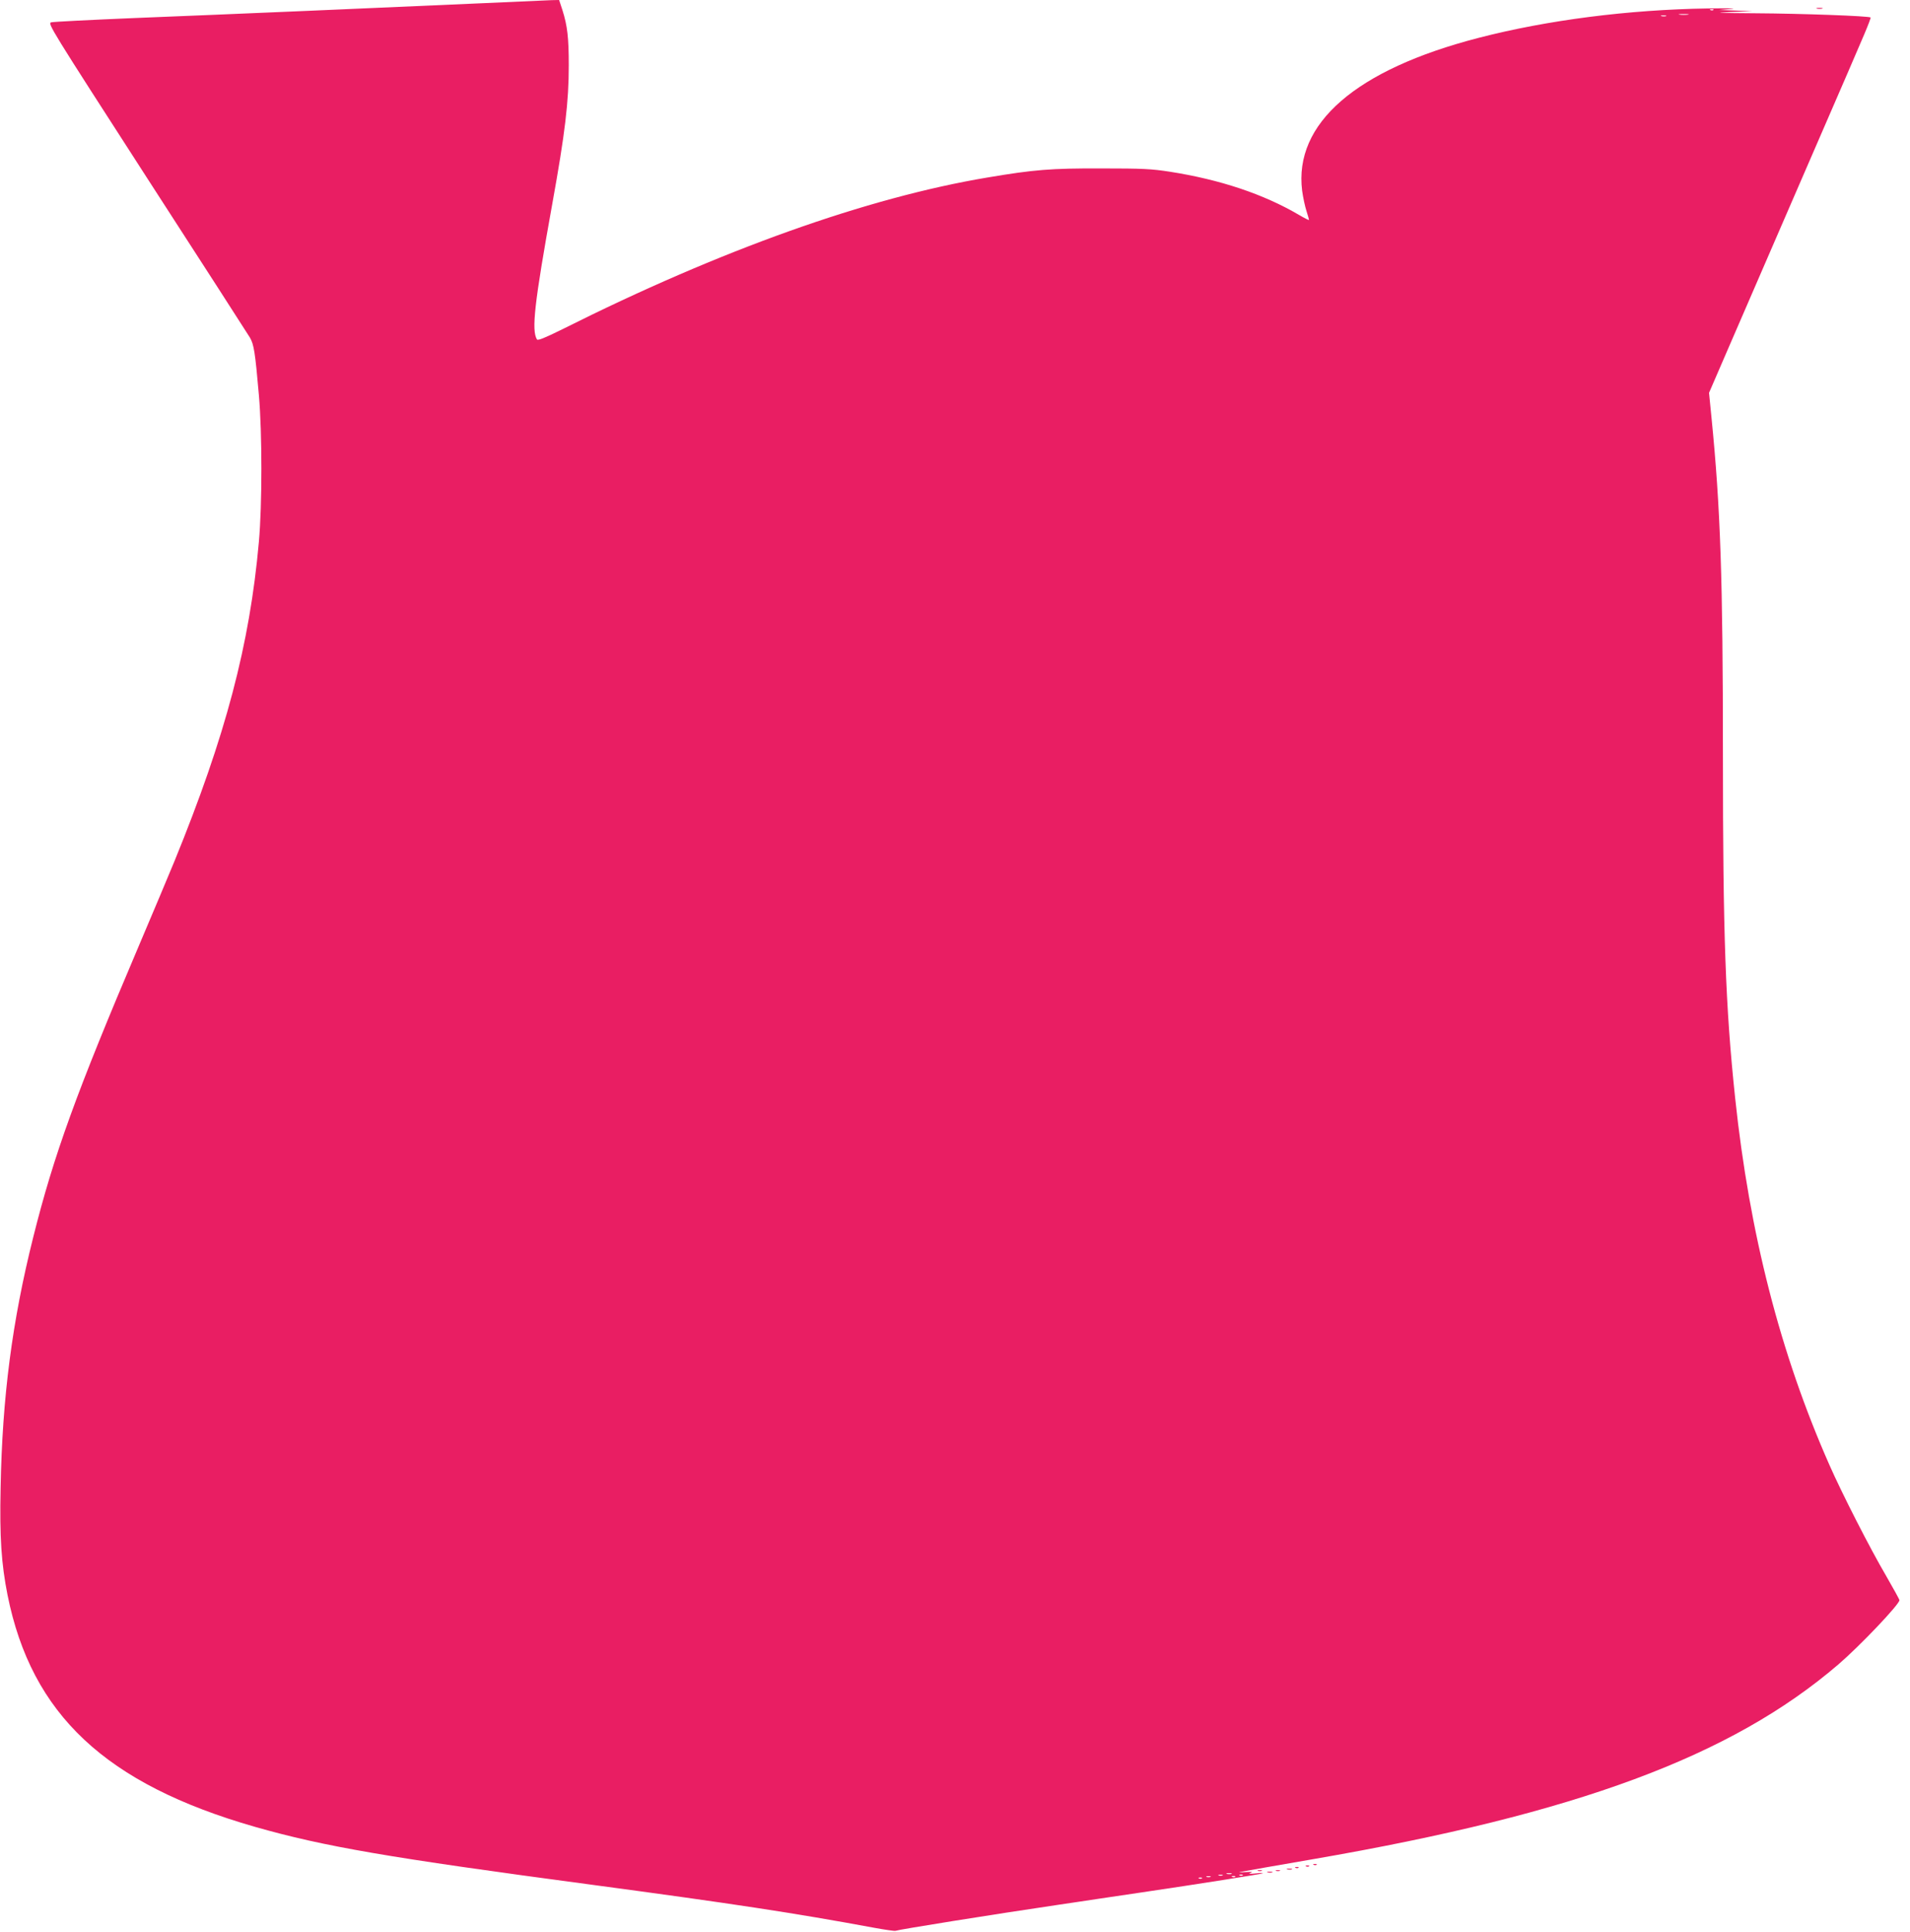 <?xml version="1.0" standalone="no"?>
<!DOCTYPE svg PUBLIC "-//W3C//DTD SVG 20010904//EN"
 "http://www.w3.org/TR/2001/REC-SVG-20010904/DTD/svg10.dtd">
<svg version="1.0" xmlns="http://www.w3.org/2000/svg"
 width="1266pt" height="1280pt" viewBox="0 0 1266 1280"
 preserveAspectRatio="xMidYMid meet">
<g transform="translate(0,1280) scale(0.1,-0.1)"
fill="#e91e63" stroke="none">
<path d="M3205 12779 c-597 -27 -1742 -76 -2325 -99 -283 -12 -526 -24 -541
-28 -24 -7 -7 -35 633 -1027 363 -561 670 -1038 684 -1061 27 -46 35 -95 60
-382 22 -252 22 -724 0 -972 -61 -683 -220 -1285 -559 -2115 -36 -88 -144
-344 -240 -570 -409 -961 -560 -1376 -697 -1924 -139 -555 -205 -1057 -216
-1661 -7 -328 5 -502 46 -709 159 -792 650 -1252 1640 -1536 460 -131 878
-203 2235 -384 932 -125 1335 -186 1870 -285 71 -13 134 -22 140 -20 26 9 635
107 1090 174 72 11 192 28 268 40 75 11 197 29 270 40 394 58 803 123 807 127
3 3 -20 3 -50 -1 -40 -4 -48 -3 -30 4 18 7 7 8 -40 5 -71 -5 -87 -8 455 86
1745 301 2770 681 3480 1290 143 123 405 398 405 426 0 5 -41 79 -90 164 -104
177 -292 545 -375 734 -325 736 -529 1532 -624 2430 -64 605 -81 1082 -81
2275 0 1163 -16 1633 -76 2236 l-16 161 125 289 c69 159 252 582 407 939 414
954 447 1030 497 1148 25 59 44 109 42 111 -10 10 -454 26 -759 28 -254 2
-292 3 -175 8 l150 6 -110 4 -110 4 80 7 c46 4 -21 5 -155 3 -526 -8 -1064
-77 -1520 -195 -813 -210 -1225 -567 -1169 -1013 6 -44 19 -105 29 -135 10
-31 17 -57 16 -59 -2 -1 -32 14 -66 34 -235 138 -523 234 -855 286 -122 19
-181 22 -455 22 -335 1 -445 -8 -754 -60 -796 -133 -1770 -480 -2819 -1006
-120 -59 -162 -76 -168 -67 -37 61 -17 239 101 894 86 476 110 680 110 922 0
183 -9 262 -42 366 l-22 67 -50 -1 c-28 -1 -231 -10 -451 -20z m8152 -45 c-3
-3 -12 -4 -19 -1 -8 3 -5 6 6 6 11 1 17 -2 13 -5z m-169 -31 c-16 -2 -40 -2
-55 0 -16 2 -3 4 27 4 30 0 43 -2 28 -4z m-145 -10 c-7 -2 -21 -2 -30 0 -10 3
-4 5 12 5 17 0 24 -2 18 -5z m-2880 -12310 c-7 -2 -21 -2 -30 0 -10 3 -4 5 12
5 17 0 24 -2 18 -5z m-60 -10 c-7 -2 -19 -2 -25 0 -7 3 -2 5 12 5 14 0 19 -2
13 -5z m134 1 c-3 -3 -12 -4 -19 -1 -8 3 -5 6 6 6 11 1 17 -2 13 -5z m-214
-11 c-7 -2 -19 -2 -25 0 -7 3 -2 5 12 5 14 0 19 -2 13 -5z m164 1 c-3 -3 -12
-4 -19 -1 -8 3 -5 6 6 6 11 1 17 -2 13 -5z m-220 -10 c-3 -3 -12 -4 -19 -1 -8
3 -5 6 6 6 11 1 17 -2 13 -5z"/>
<path d="M12043 12743 c9 -2 25 -2 35 0 9 3 1 5 -18 5 -19 0 -27 -2 -17 -5z"/>
<path d="M8708 443 c7 -3 16 -2 19 1 4 3 -2 6 -13 5 -11 0 -14 -3 -6 -6z"/>
<path d="M8658 433 c7 -3 16 -2 19 1 4 3 -2 6 -13 5 -11 0 -14 -3 -6 -6z"/>
<path d="M8588 423 c7 -3 16 -2 19 1 4 3 -2 6 -13 5 -11 0 -14 -3 -6 -6z"/>
<path d="M8533 413 c9 -2 23 -2 30 0 6 3 -1 5 -18 5 -16 0 -22 -2 -12 -5z"/>
<path d="M8338 403 c6 -2 18 -2 25 0 6 3 1 5 -13 5 -14 0 -19 -2 -12 -5z"/>
<path d="M8458 403 c6 -2 18 -2 25 0 6 3 1 5 -13 5 -14 0 -19 -2 -12 -5z"/>
<path d="M8403 393 c9 -2 23 -2 30 0 6 3 -1 5 -18 5 -16 0 -22 -2 -12 -5z"/>
</g>
</svg>
